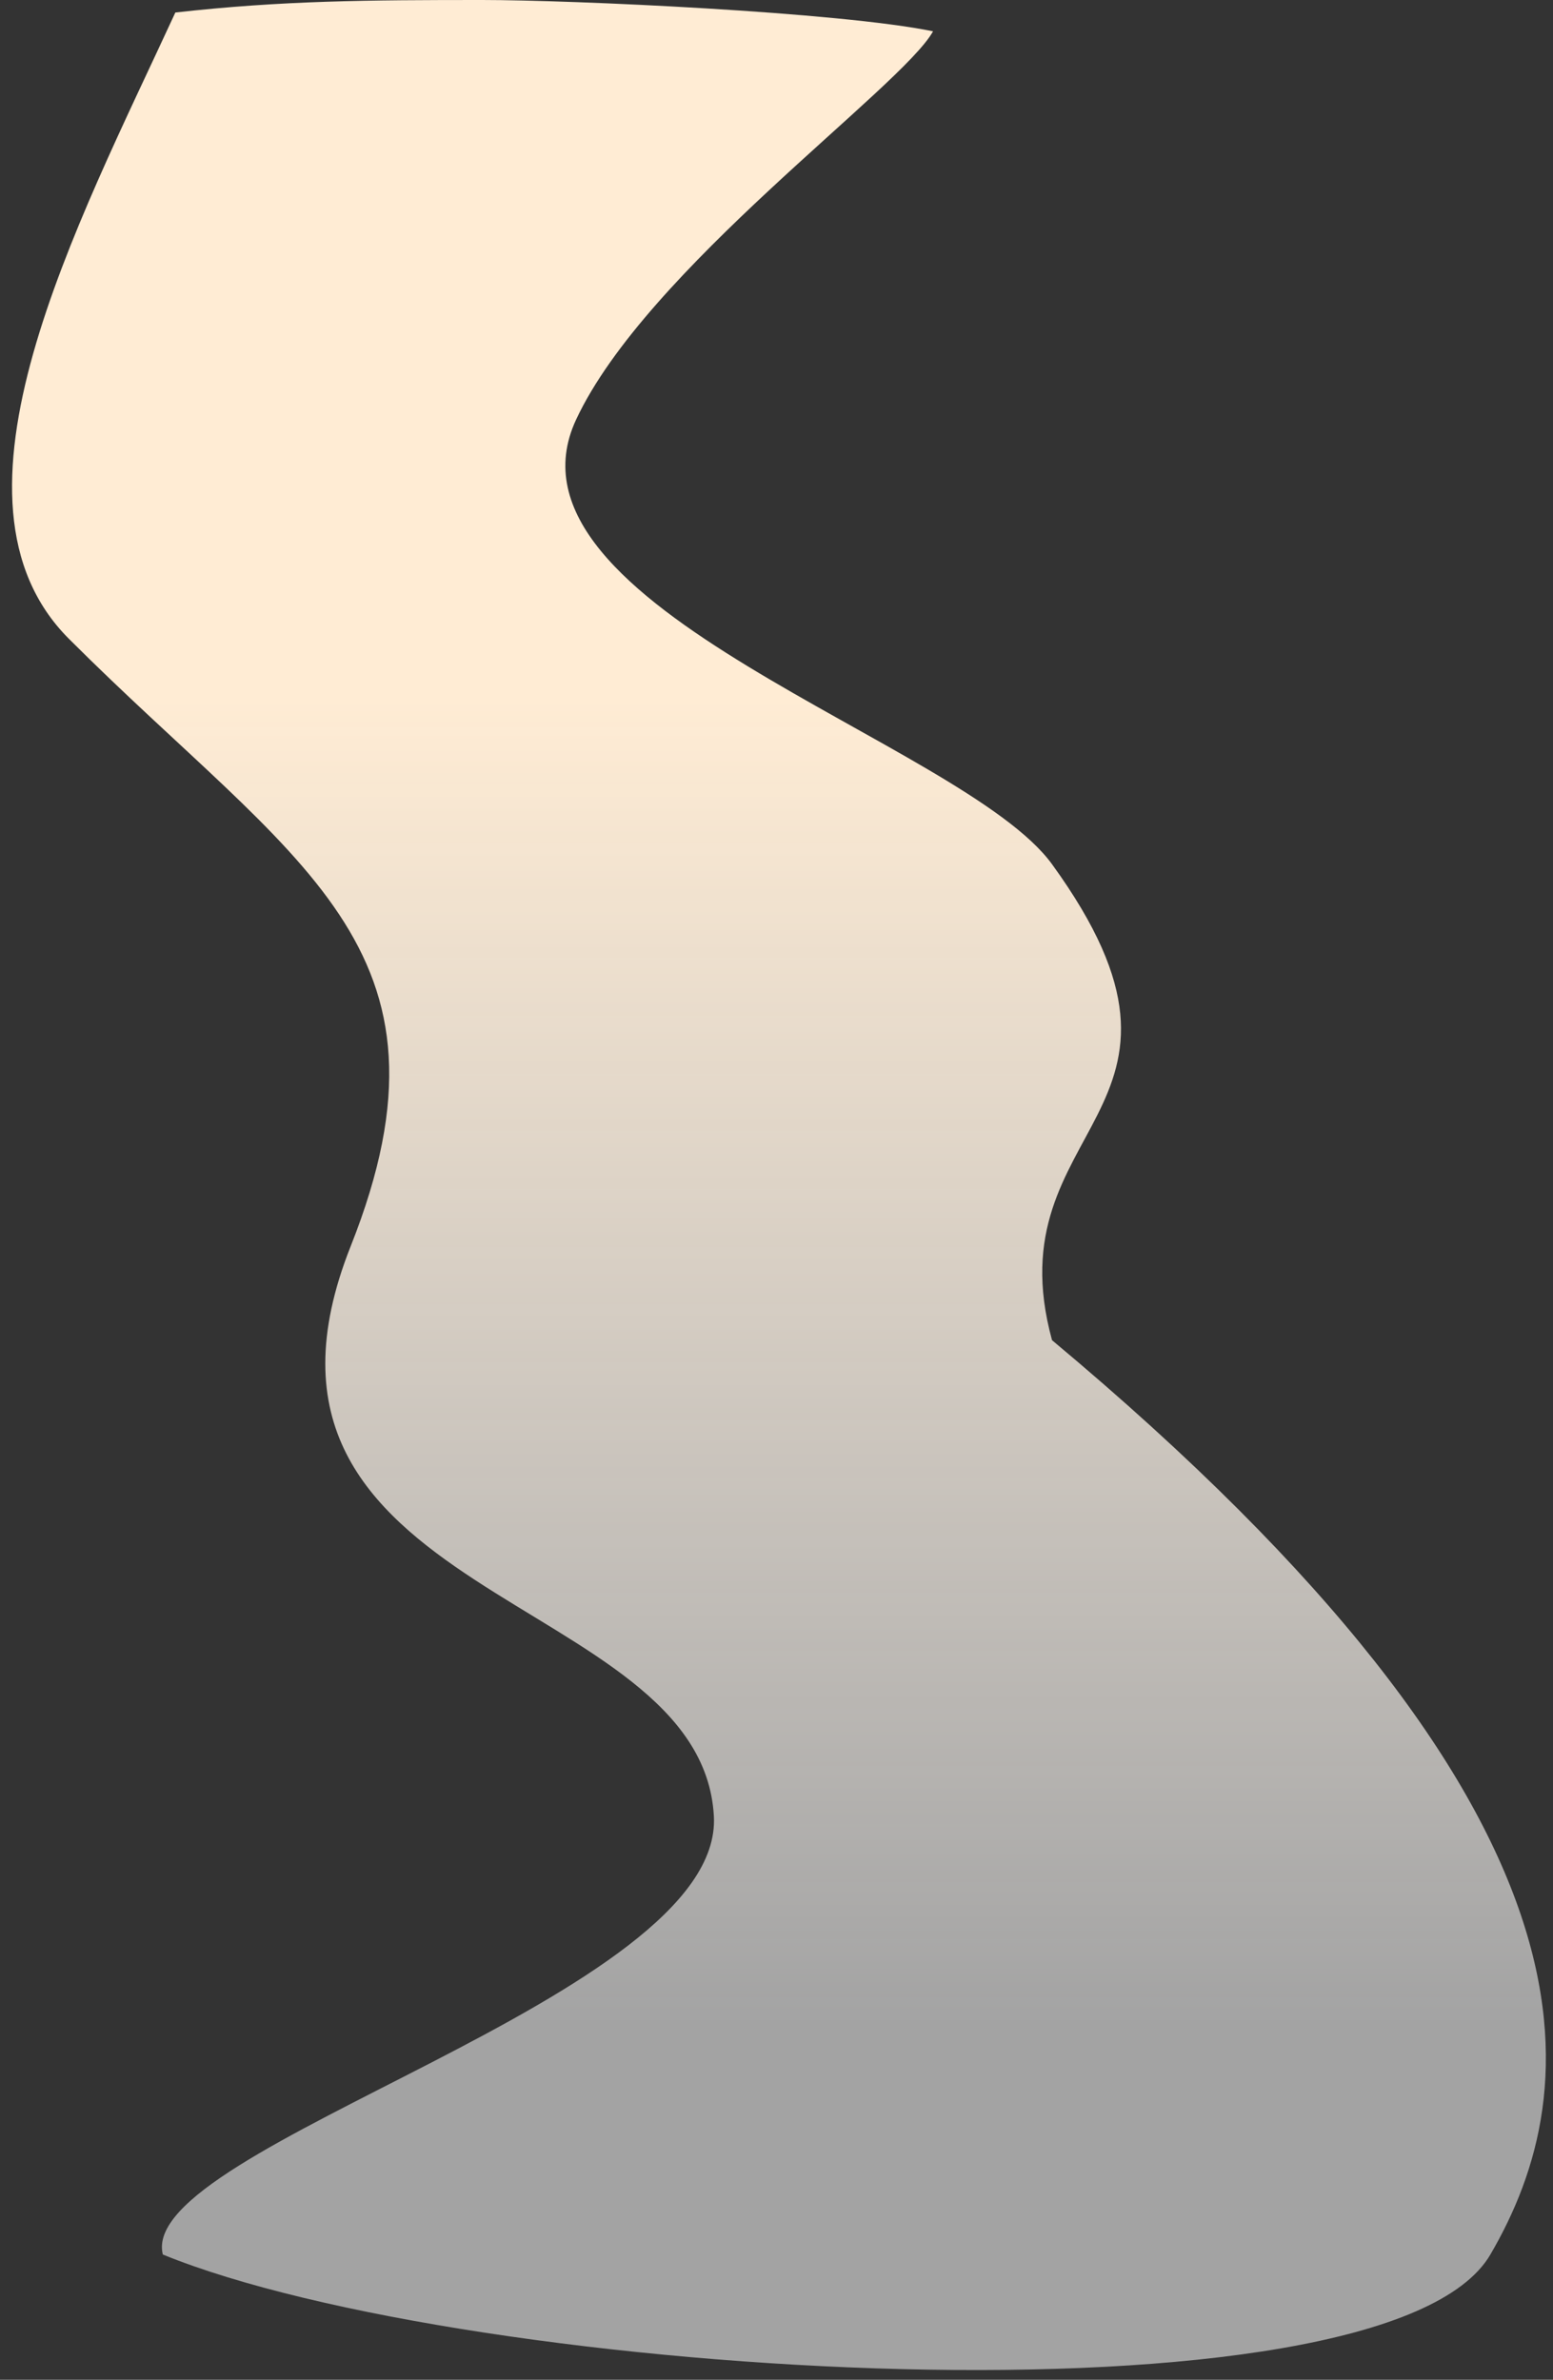 <?xml version="1.0" encoding="UTF-8"?> <svg xmlns="http://www.w3.org/2000/svg" width="124" height="190" viewBox="0 0 124 190" fill="none"><rect x="0" y="0" width="124" height="190" fill="#333333" stroke="none"/><path d="M5.5 51C-5.592 39.907 6.167 18 14 1C22.5 0.04 29.5 -0 38.5 -0C45.7 -0 67 0.959 74.5 2.5C72 7 51.6 21.5 46 33.5C39 48.5 76.896 59.2 84 69C98.5 89 79.221 89.584 84 107C129.5 145 126.623 166.933 119 180C110.6 194.4 37.529 190 13 180C10.834 171.333 57.8 159.4 57 145C56 127 16.745 127.847 28 99.5C37.53 75.5 23.5 69 5.5 51Z" fill="url(#paint0_linear_226_174)"></path><defs><linearGradient id="paint0_linear_226_174" x1="33.265" y1="1" x2="33.265" y2="161.541" gradientUnits="userSpaceOnUse"><stop offset="0.341" stop-color="#FFECD4"></stop><stop offset="1" stop-color="white" stop-opacity="0.55"></stop></linearGradient></defs></svg> 
